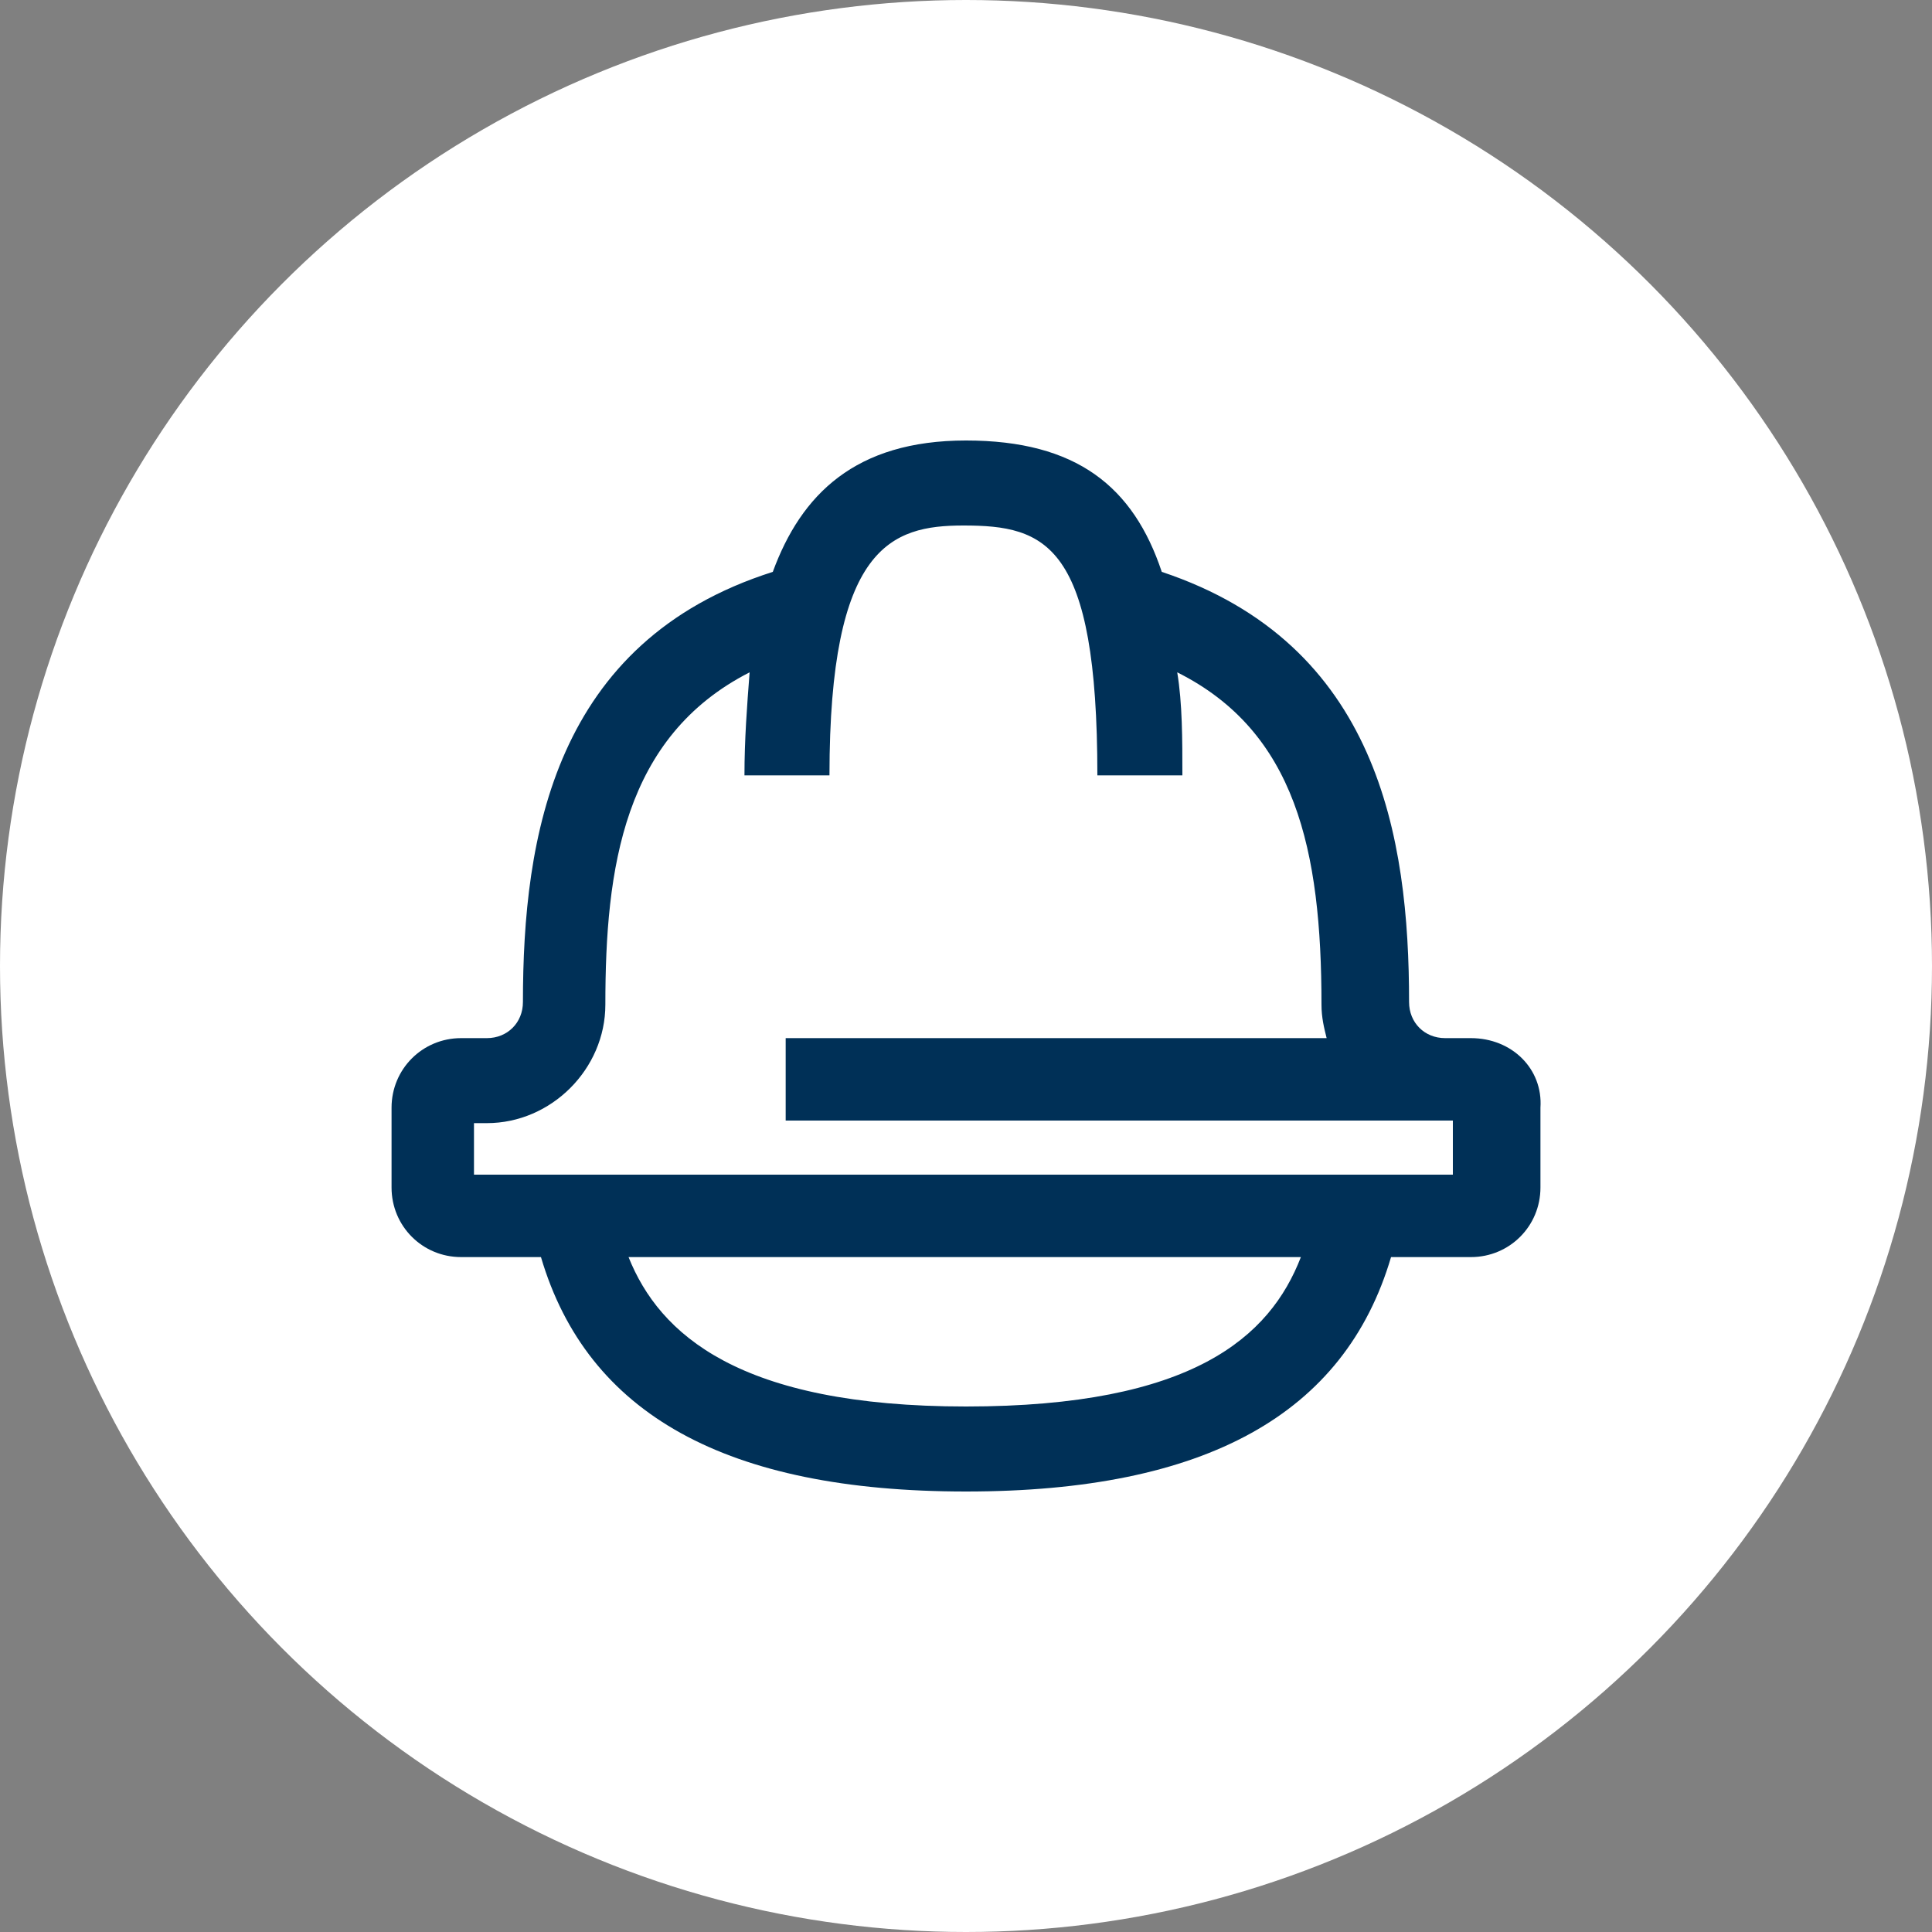 <?xml version="1.0" encoding="utf-8"?>
<!-- Generator: Adobe Illustrator 24.2.3, SVG Export Plug-In . SVG Version: 6.00 Build 0)  -->
<svg version="1.1" id="Layer_1" xmlns="http://www.w3.org/2000/svg" xmlns:xlink="http://www.w3.org/1999/xlink" x="0px" y="0px"
	 viewBox="0 0 75 75" style="enable-background:new 0 0 75 75;" xml:space="preserve">
<rect x="0" y="0" width="75" height="75" fill="#808080" stroke="none"/>
<style type="text/css">
	.st0{fill:#FFFFFF;}
	.st1{fill:#003057;}
</style>
<ellipse class="st0" cx="37.5" cy="37.5" rx="37.5" ry="37.5"/>
<path class="st1" d="M57.1,40.3h-1l0,0c-0.8,0-1.4-0.6-1.4-1.4l0,0c0-6.4-1.2-13.9-9.6-16.7c-1.1-3.3-3.3-5.1-7.6-5.1
	s-6.4,2.1-7.5,5.1c-8.5,2.7-9.7,10.3-9.7,16.7l0,0c0,0.8-0.6,1.4-1.4,1.4h-1c-1.5,0-2.7,1.2-2.7,2.7v3.1c0,1.5,1.2,2.7,2.7,2.7H21
	c1.8,6.1,7.2,9.1,16.5,9.1s14.7-3,16.5-9.1h3.1c1.5,0,2.7-1.2,2.7-2.7V43C59.9,41.5,58.7,40.3,57.1,40.3z M37.5,54.6
	c-8.8,0-11.9-2.8-13.1-5.8h26.1C49.3,51.9,46.3,54.6,37.5,54.6z M56.6,45.6H18.4v-2h0.5c2.5,0,4.6-2.1,4.6-4.6l0,0
	c0-5.3,0.7-10.4,5.6-12.9c-0.1,1.3-0.2,2.6-0.2,4h3.3c0-8.9,2.4-9.7,5.2-9.7c3.2,0,5.2,0.7,5.2,9.7h3.3c0-1.4,0-2.8-0.2-4
	c4.6,2.3,5.6,6.9,5.6,12.9l0,0c0,0.5,0.1,0.9,0.2,1.3h-21v3.2h25.9v2.1H56.6z"/>
</svg>
